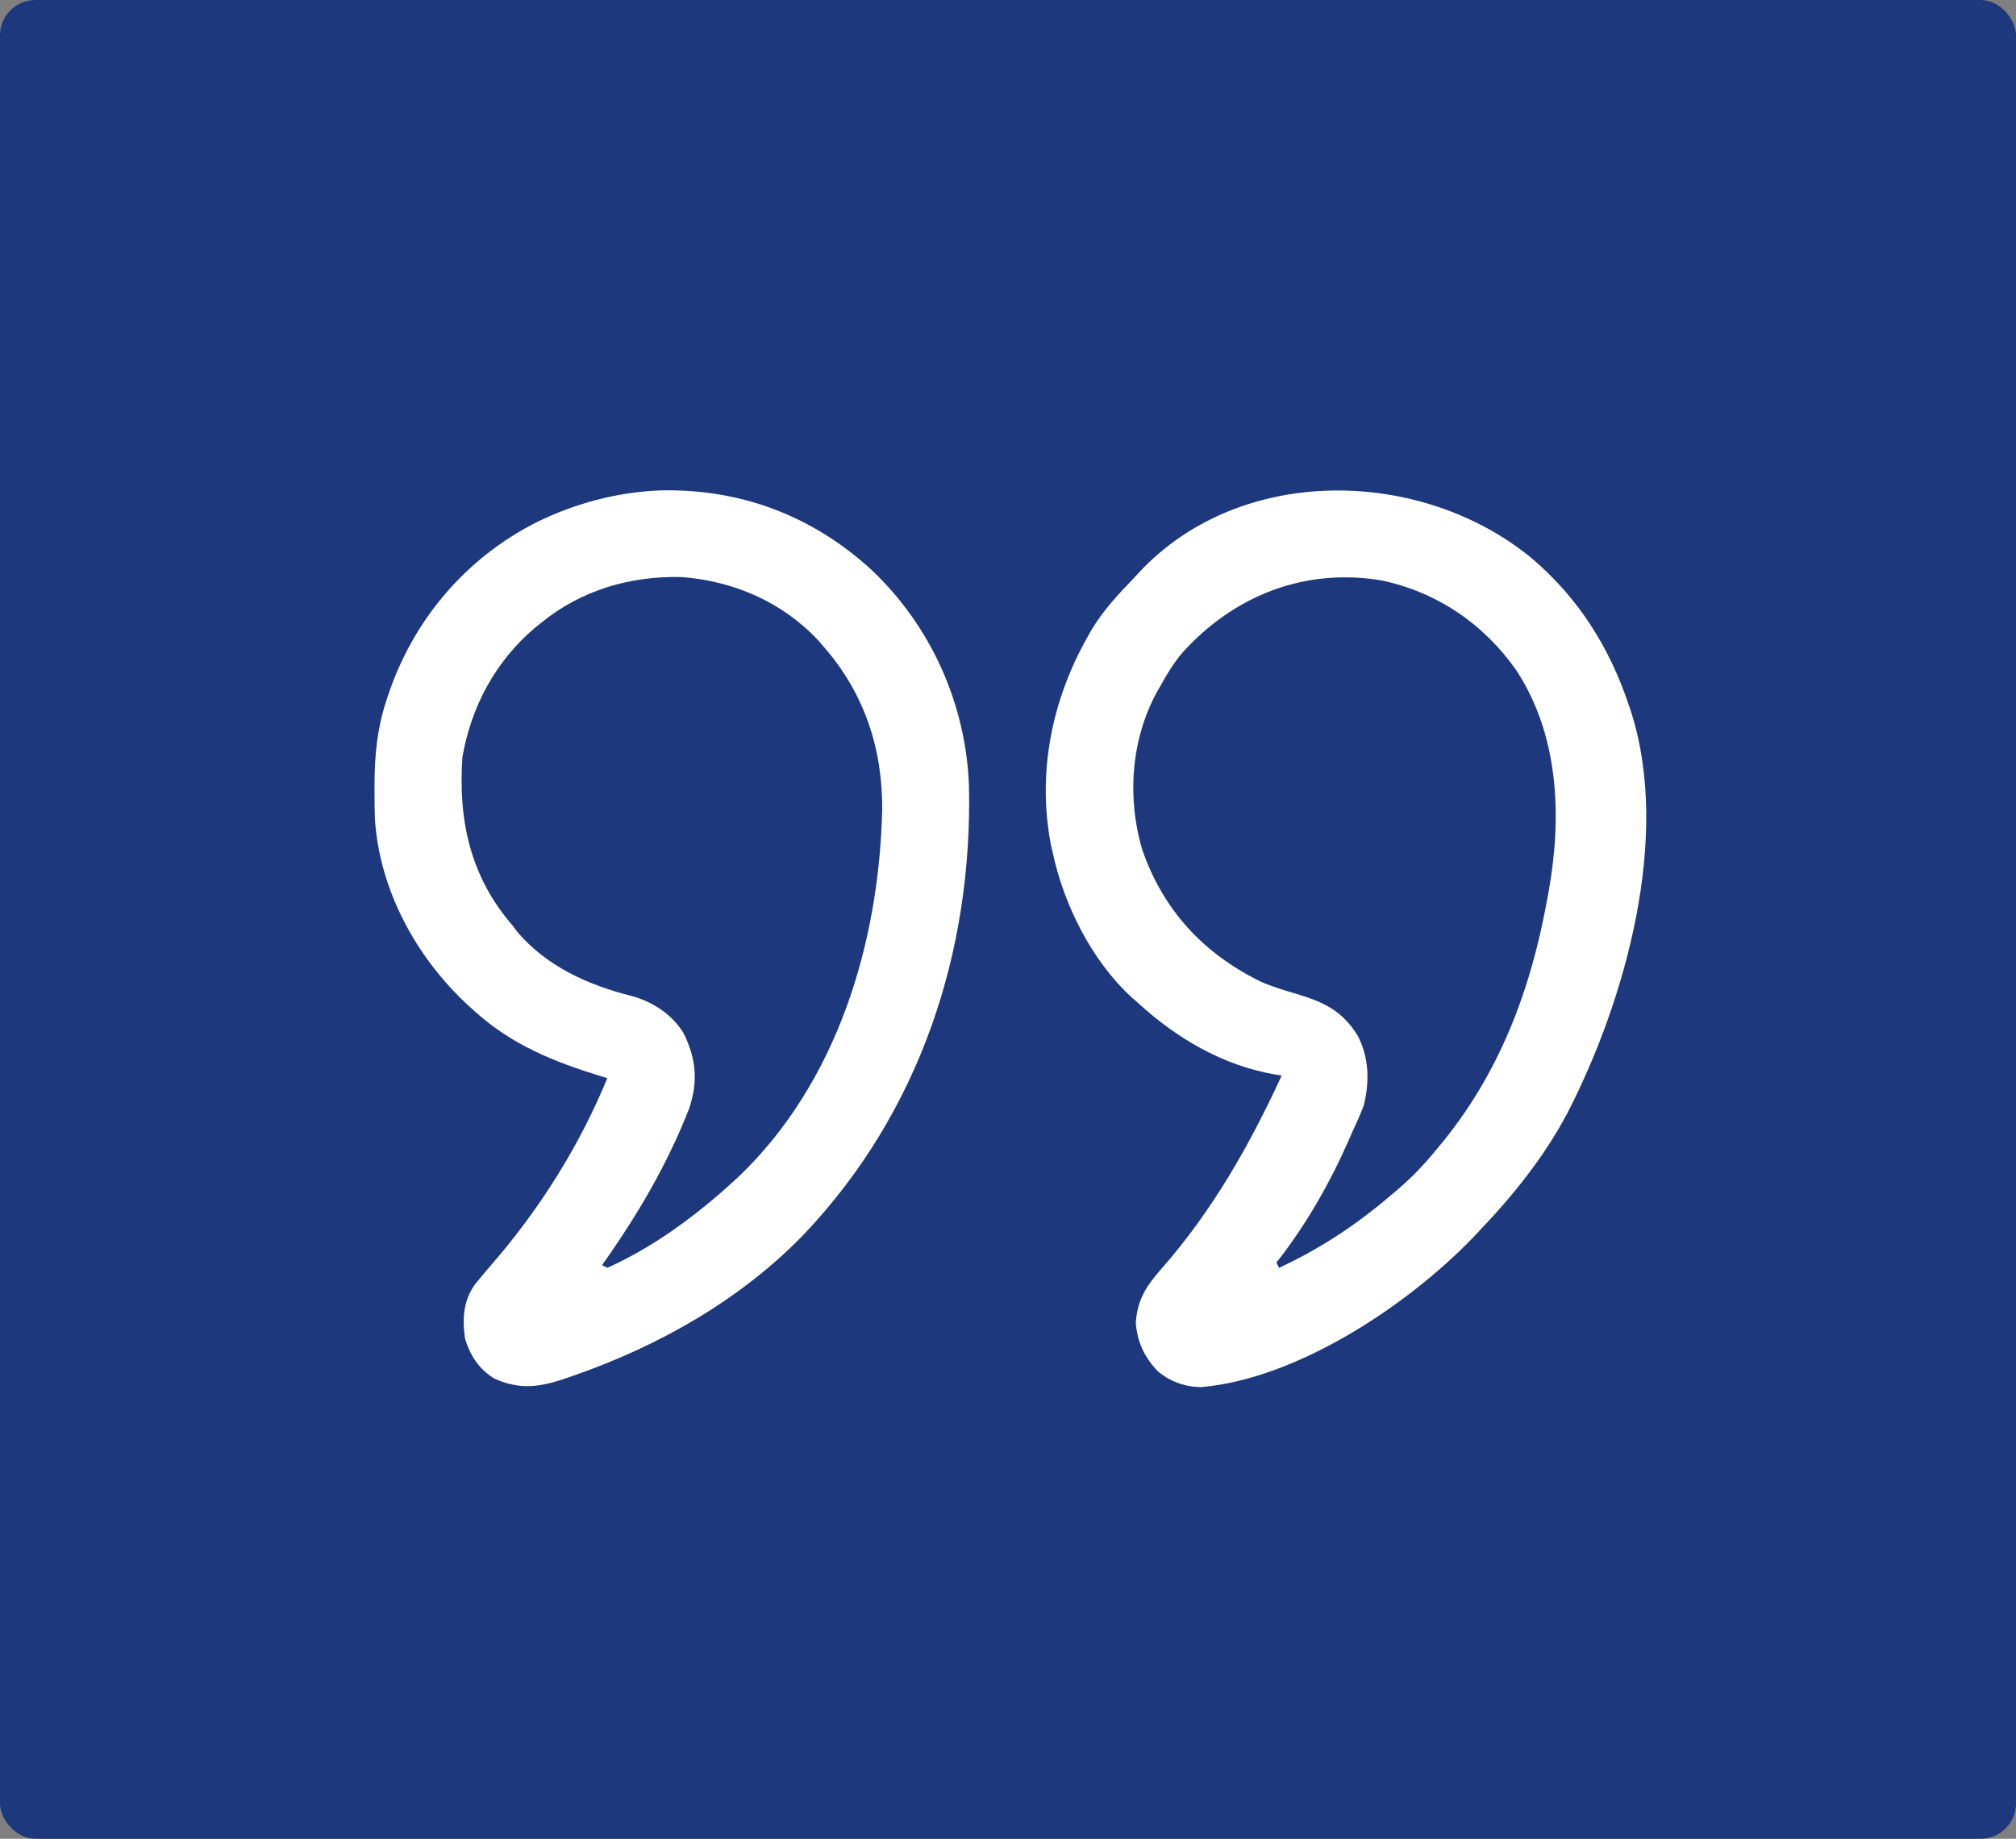 <?xml version="1.0"?>
<svg xmlns="http://www.w3.org/2000/svg" width="57" height="52" viewBox="0 0 57 52" fill="none">
<rect x="0" y="0" width="57" height="52" fill="#808080" stroke="none"/>
<rect width="57" height="52" rx="1" fill="#1D387D"/>
<path d="M43.287 15.77C44.63 16.902 45.522 18.327 46.069 19.989C46.086 20.04 46.103 20.09 46.12 20.142C47.253 23.693 45.946 28.312 44.317 31.476C43.657 32.72 42.793 33.795 41.824 34.811C41.759 34.88 41.694 34.949 41.627 35.02C39.78 36.928 36.666 38.998 33.952 39.228C33.496 39.219 33.08 39.071 32.731 38.776C32.35 38.367 32.166 37.976 32.113 37.422C32.15 36.773 32.404 36.374 32.826 35.895C34.276 34.247 35.325 32.4 36.238 30.417C36.185 30.408 36.132 30.399 36.077 30.391C34.566 30.134 33.257 29.36 32.141 28.331C32.069 28.267 32.069 28.267 31.994 28.203C30.858 27.155 30.076 25.583 29.758 24.086C29.741 24.012 29.725 23.938 29.708 23.862C29.328 21.85 29.737 19.82 30.726 18.053C30.768 17.979 30.809 17.904 30.852 17.828C31.187 17.266 31.615 16.809 32.067 16.34C32.117 16.285 32.166 16.231 32.218 16.175C35.086 13.119 40.173 13.226 43.287 15.77ZM33.428 18.462C33.184 18.75 32.993 19.064 32.812 19.394C32.778 19.453 32.743 19.512 32.708 19.574C31.978 20.921 31.863 22.551 32.29 24.011C32.878 25.728 34.016 26.961 35.642 27.759C35.976 27.907 36.321 28.009 36.671 28.112C37.434 28.342 37.949 28.586 38.383 29.281C38.709 29.895 38.727 30.592 38.559 31.261C38.466 31.508 38.361 31.743 38.249 31.981C38.207 32.075 38.166 32.17 38.125 32.265C37.59 33.476 36.912 34.665 36.089 35.705C36.113 35.754 36.138 35.803 36.163 35.854C37.345 35.305 38.378 34.619 39.366 33.768C39.425 33.718 39.485 33.667 39.547 33.615C39.919 33.294 40.245 32.956 40.557 32.577C40.59 32.538 40.623 32.499 40.656 32.459C42.391 30.395 43.292 27.988 43.76 25.352C43.77 25.299 43.78 25.245 43.79 25.19C44.167 23.07 44.073 20.781 42.866 18.947C41.941 17.636 40.636 16.751 39.068 16.415C36.891 16.049 34.885 16.842 33.428 18.462Z" fill="white"/>
<path d="M18.634 13.87C20.913 13.806 22.969 14.58 24.644 16.119C26.319 17.704 27.303 19.894 27.396 22.199C27.505 26.915 26.01 31.431 22.759 34.876C20.969 36.742 18.63 38.067 16.203 38.907C16.152 38.925 16.102 38.943 16.05 38.961C15.299 39.223 14.712 39.322 13.968 38.982C13.537 38.708 13.304 38.352 13.149 37.864C13.069 37.285 13.094 36.777 13.447 36.3C13.604 36.107 13.764 35.917 13.927 35.729C15.267 34.181 16.393 32.386 17.171 30.491C17.123 30.476 17.075 30.462 17.026 30.447C15.642 30.021 14.45 29.545 13.373 28.555C13.315 28.502 13.315 28.502 13.256 28.449C11.78 27.096 10.732 25.185 10.6 23.162C10.591 22.885 10.588 22.608 10.589 22.331C10.589 22.282 10.589 22.233 10.589 22.182C10.592 21.365 10.661 20.617 10.915 19.84C10.931 19.788 10.948 19.736 10.966 19.683C11.673 17.547 13.153 15.795 15.159 14.775C16.251 14.238 17.418 13.923 18.634 13.87ZM15.309 17.606C15.216 17.68 15.216 17.68 15.122 17.756C14.01 18.701 13.328 19.972 13.075 21.404C12.95 23.195 13.295 24.791 14.49 26.171C14.534 26.23 14.579 26.289 14.624 26.35C15.446 27.322 16.625 27.856 17.834 28.16C18.443 28.322 18.997 28.674 19.331 29.225C19.685 29.95 19.741 30.582 19.485 31.348C18.863 32.945 18.01 34.384 17.022 35.779C17.071 35.804 17.12 35.828 17.171 35.853C17.365 35.769 17.548 35.679 17.734 35.579C17.819 35.534 17.819 35.534 17.905 35.488C18.909 34.936 19.825 34.24 20.672 33.47C20.774 33.377 20.774 33.377 20.879 33.281C23.672 30.614 24.854 26.671 24.943 22.897C24.956 21.166 24.43 19.586 23.278 18.276C23.229 18.22 23.179 18.163 23.128 18.104C22.12 17.025 20.74 16.431 19.277 16.319C17.823 16.284 16.446 16.683 15.309 17.606Z" fill="white"/>
</svg>
